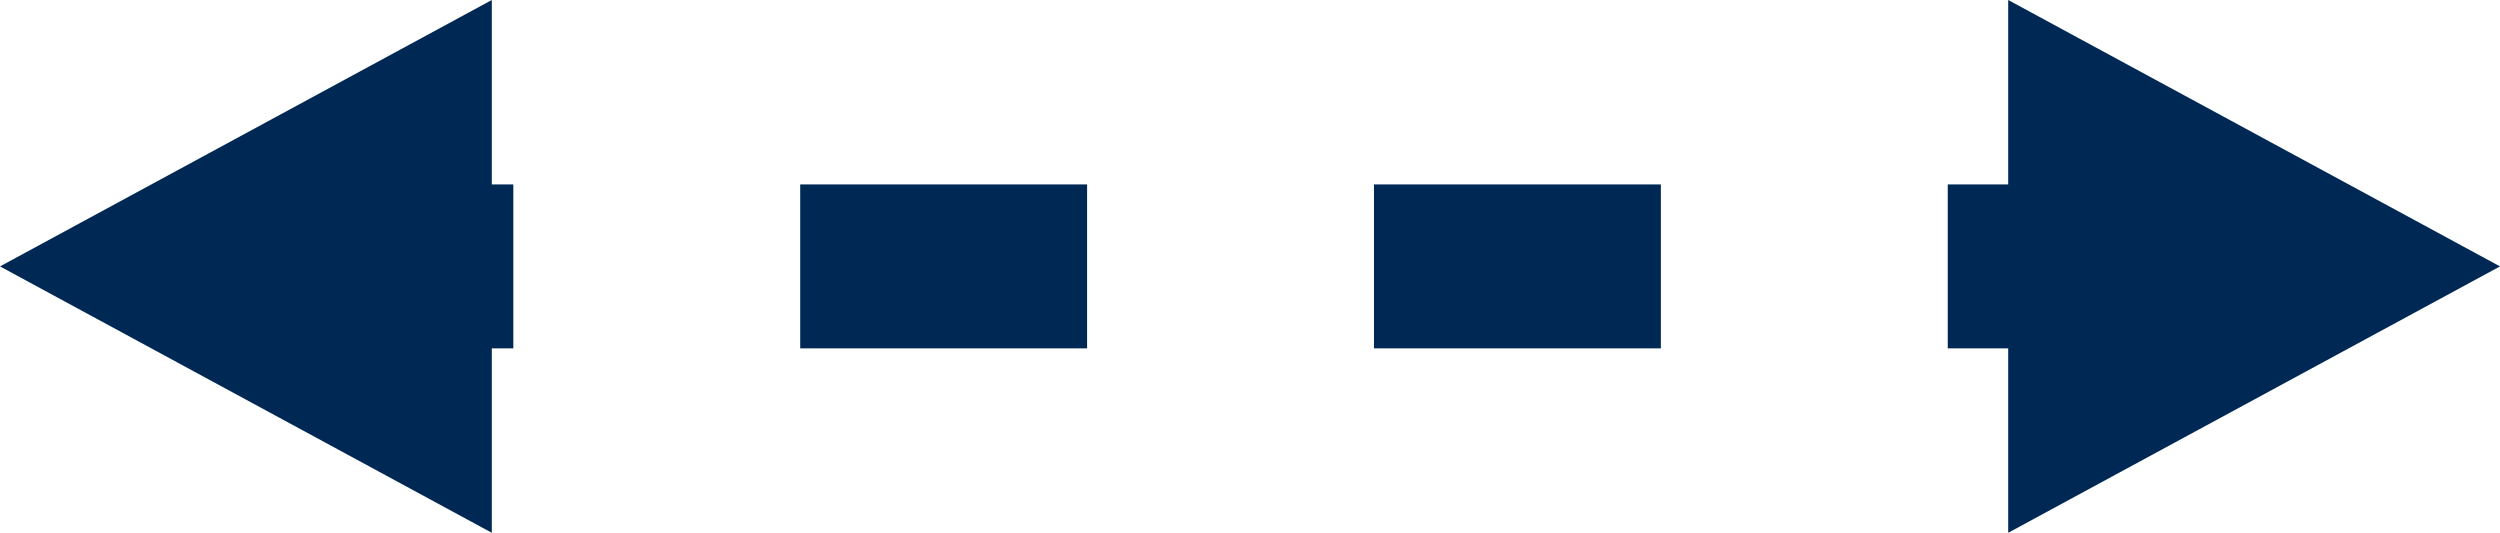 <svg xmlns="http://www.w3.org/2000/svg" width="61" height="13" viewBox="0 0 61 13">
  <g id="KeyBlueArrow" transform="translate(-1363.588 -4252.371)">
    <line id="Line_150" data-name="Line 150" x1="48.525" transform="translate(1369.588 4258.871)" fill="none" stroke="#002855" stroke-width="4" stroke-dasharray="7"/>
    <path id="Polygon_60" data-name="Polygon 60" d="M6.5,0,13,12H0Z" transform="translate(1424.588 4252.371) rotate(90)" fill="#002855"/>
    <path id="Polygon_61" data-name="Polygon 61" d="M6.5,0,13,12H0Z" transform="translate(1363.588 4265.371) rotate(-90)" fill="#002855"/>
  </g>
</svg>
